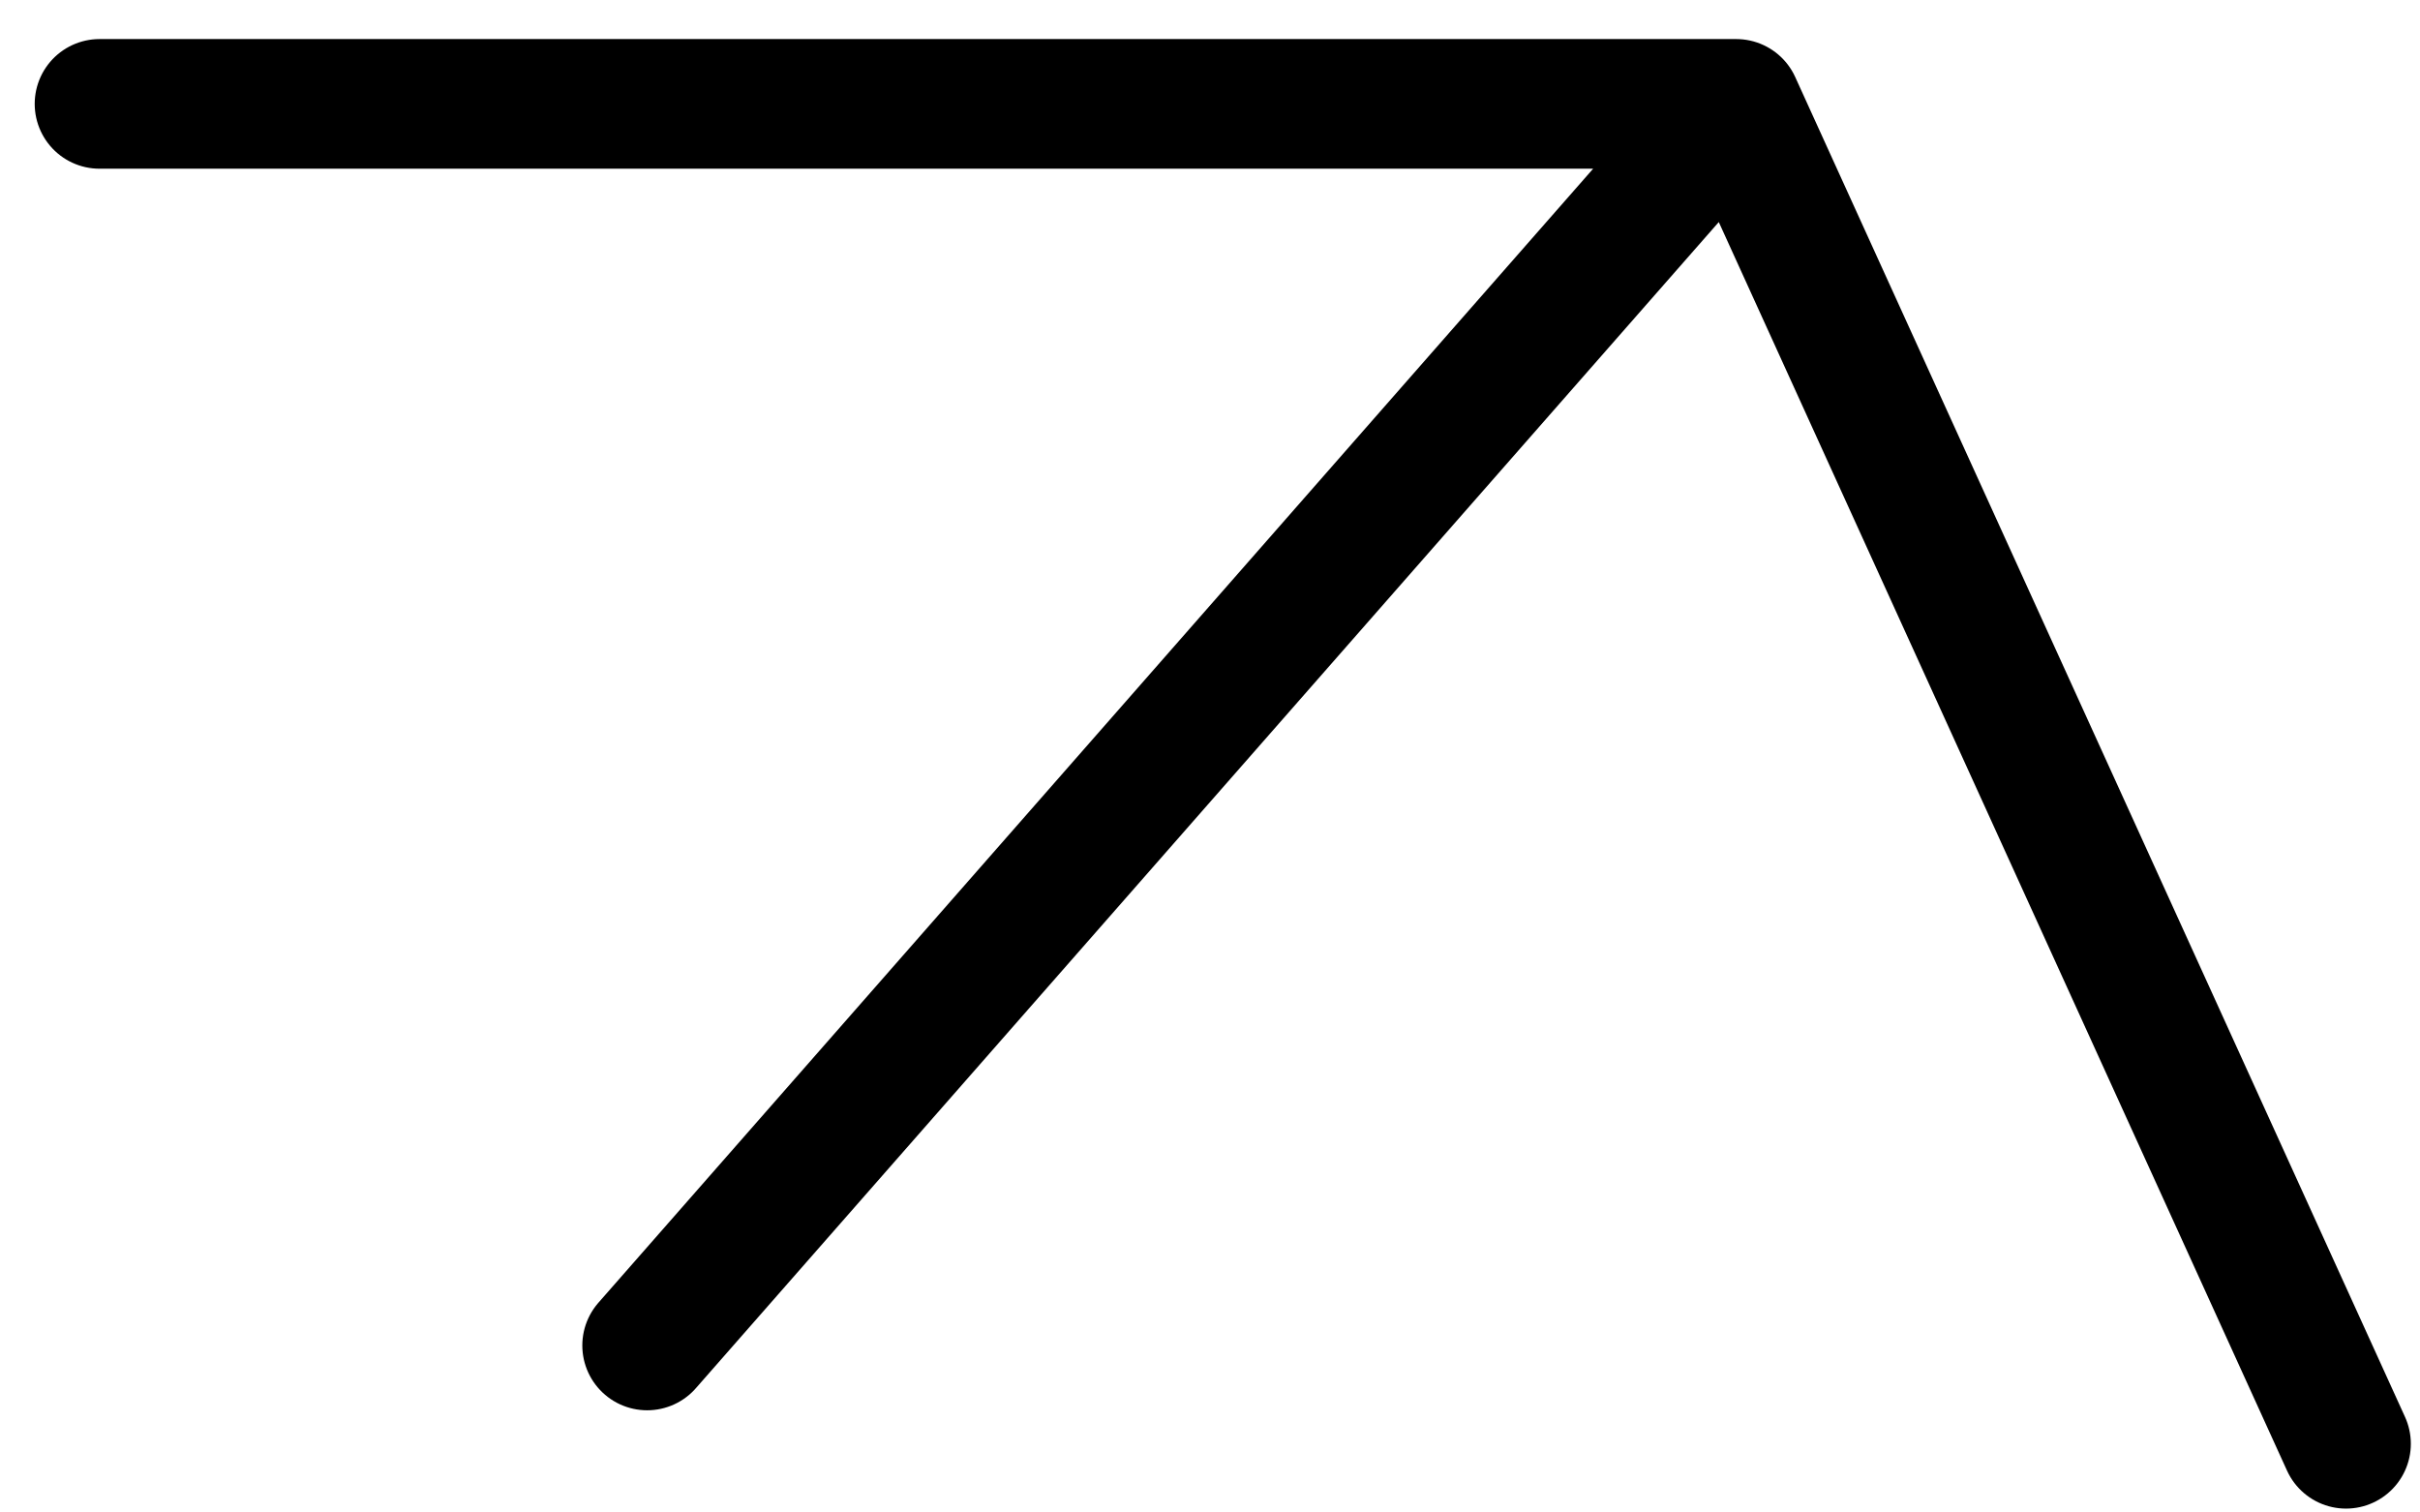 <?xml version="1.0" encoding="UTF-8"?> <svg xmlns="http://www.w3.org/2000/svg" width="56" height="35" viewBox="0 0 56 35" fill="none"> <path d="M14.975 31.135L40.177 2.404M40.177 2.404L2.303 2.404M40.177 2.404L54.288 33.41" stroke="black" stroke-width="3" stroke-linecap="round" stroke-linejoin="round"></path> </svg> 